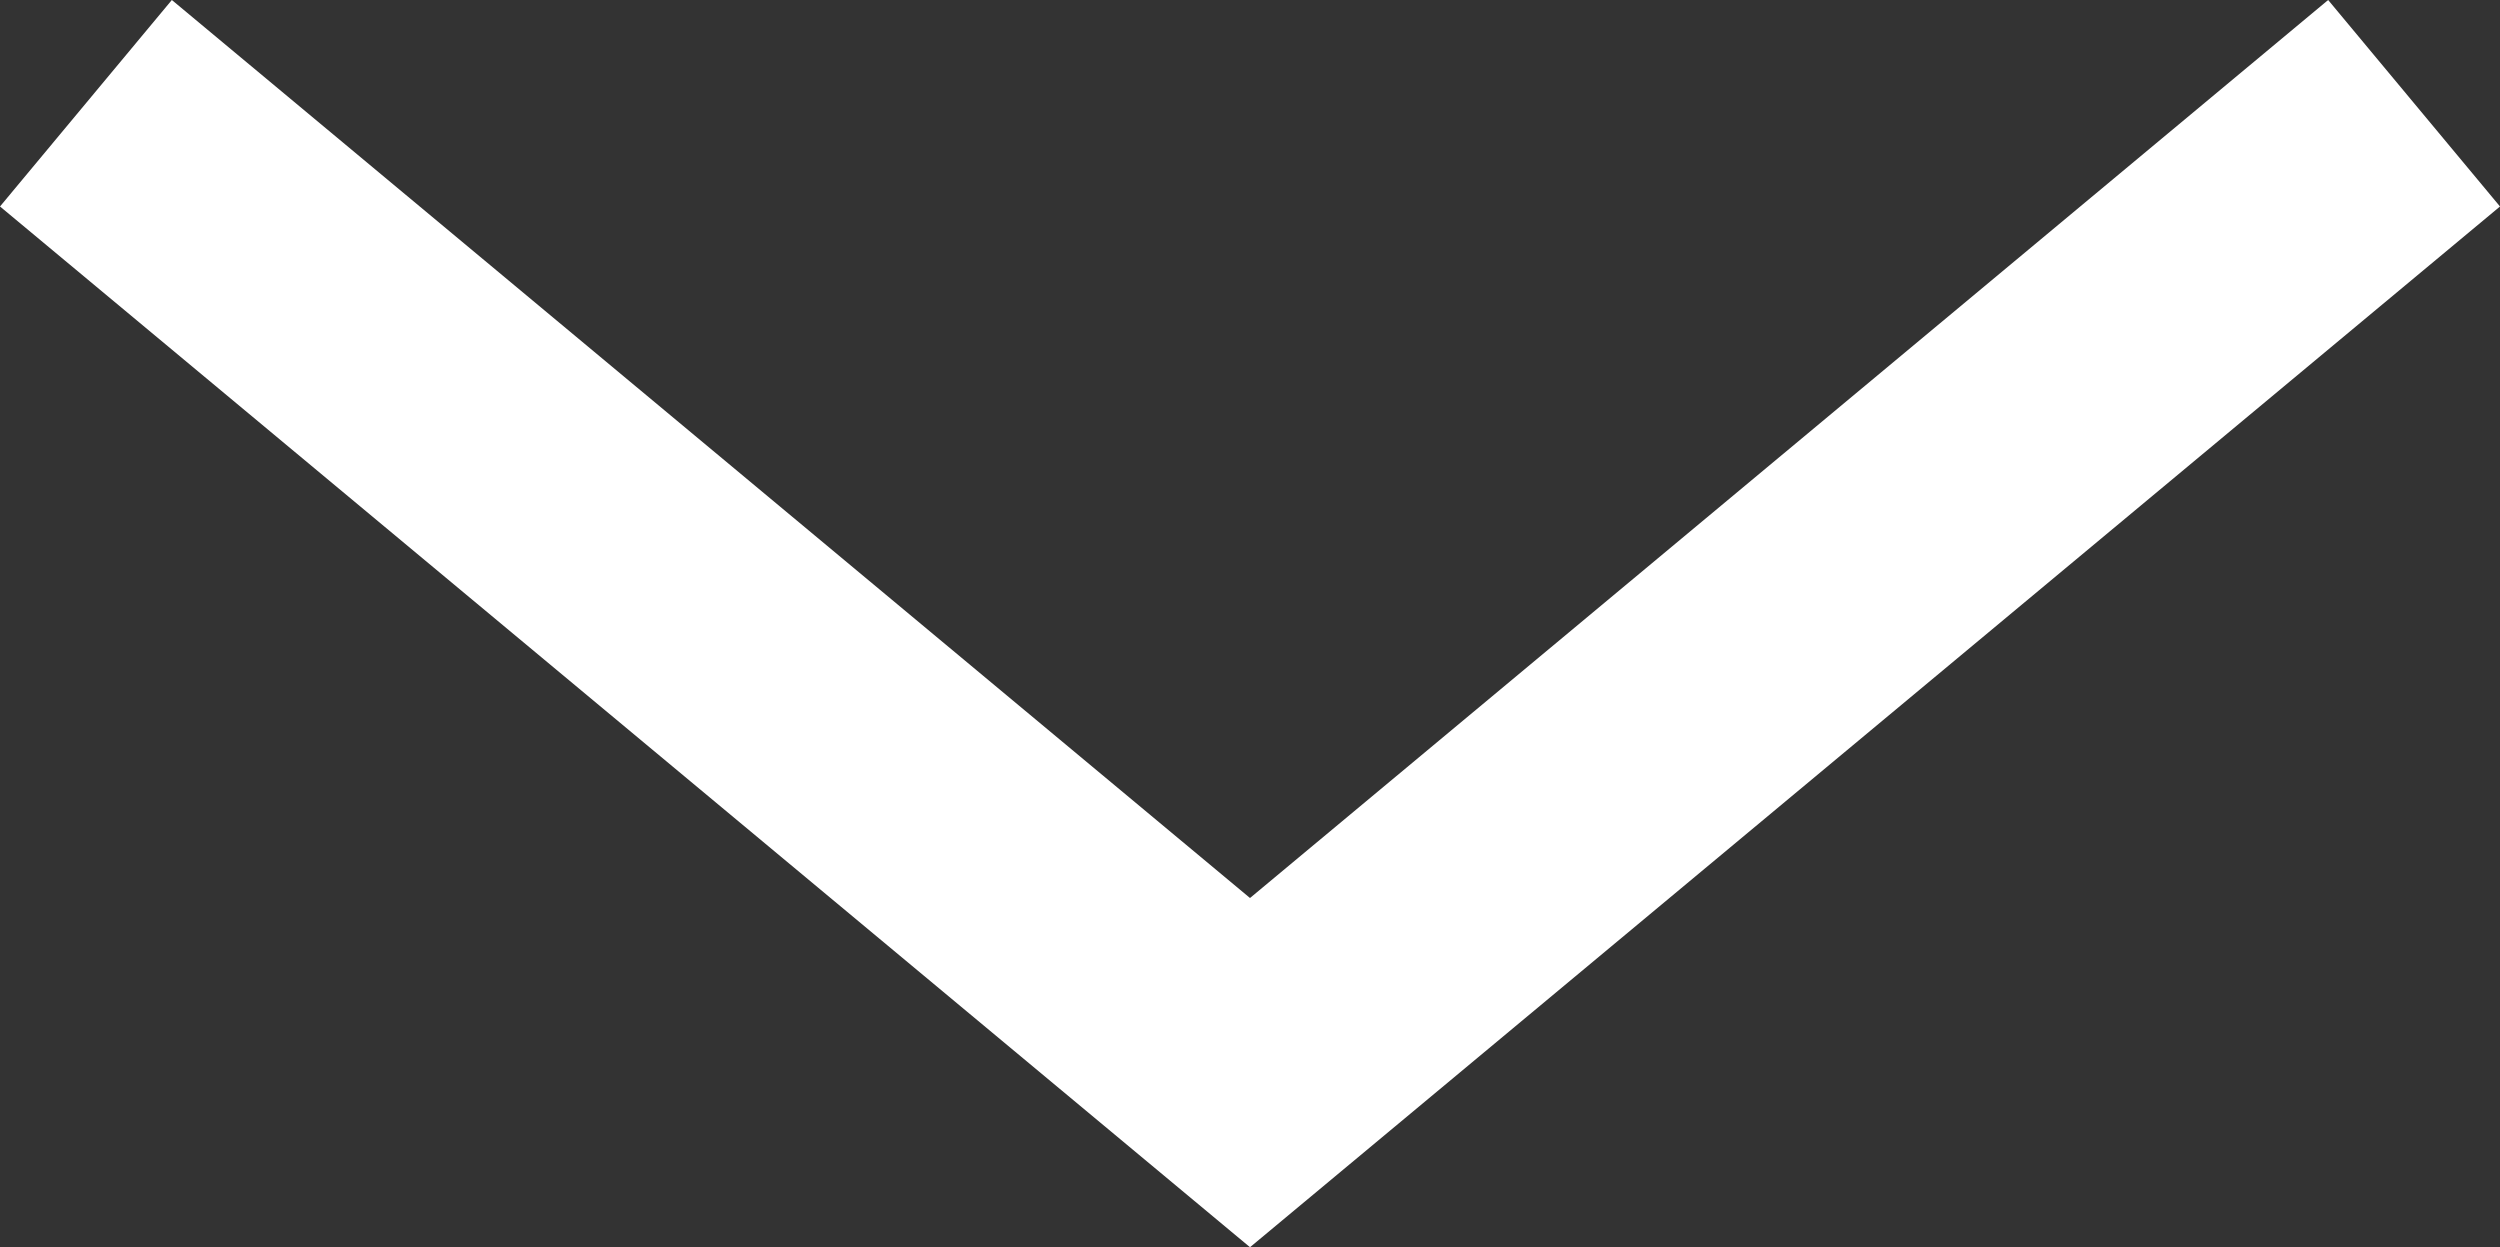 <svg id="Calque_1" data-name="Calque 1" xmlns="http://www.w3.org/2000/svg" fill="#fff" width="18.04" height="9" viewBox="0 0 18.04 9"><rect x="0" y="0" width="18.04" height="9" fill="#333333" stroke="none"/><title>chevron</title><polygon points="9.02 9 0 1.49 1.24 0 9.02 6.48 16.8 0 18.04 1.49 9.02 9"/></svg>
